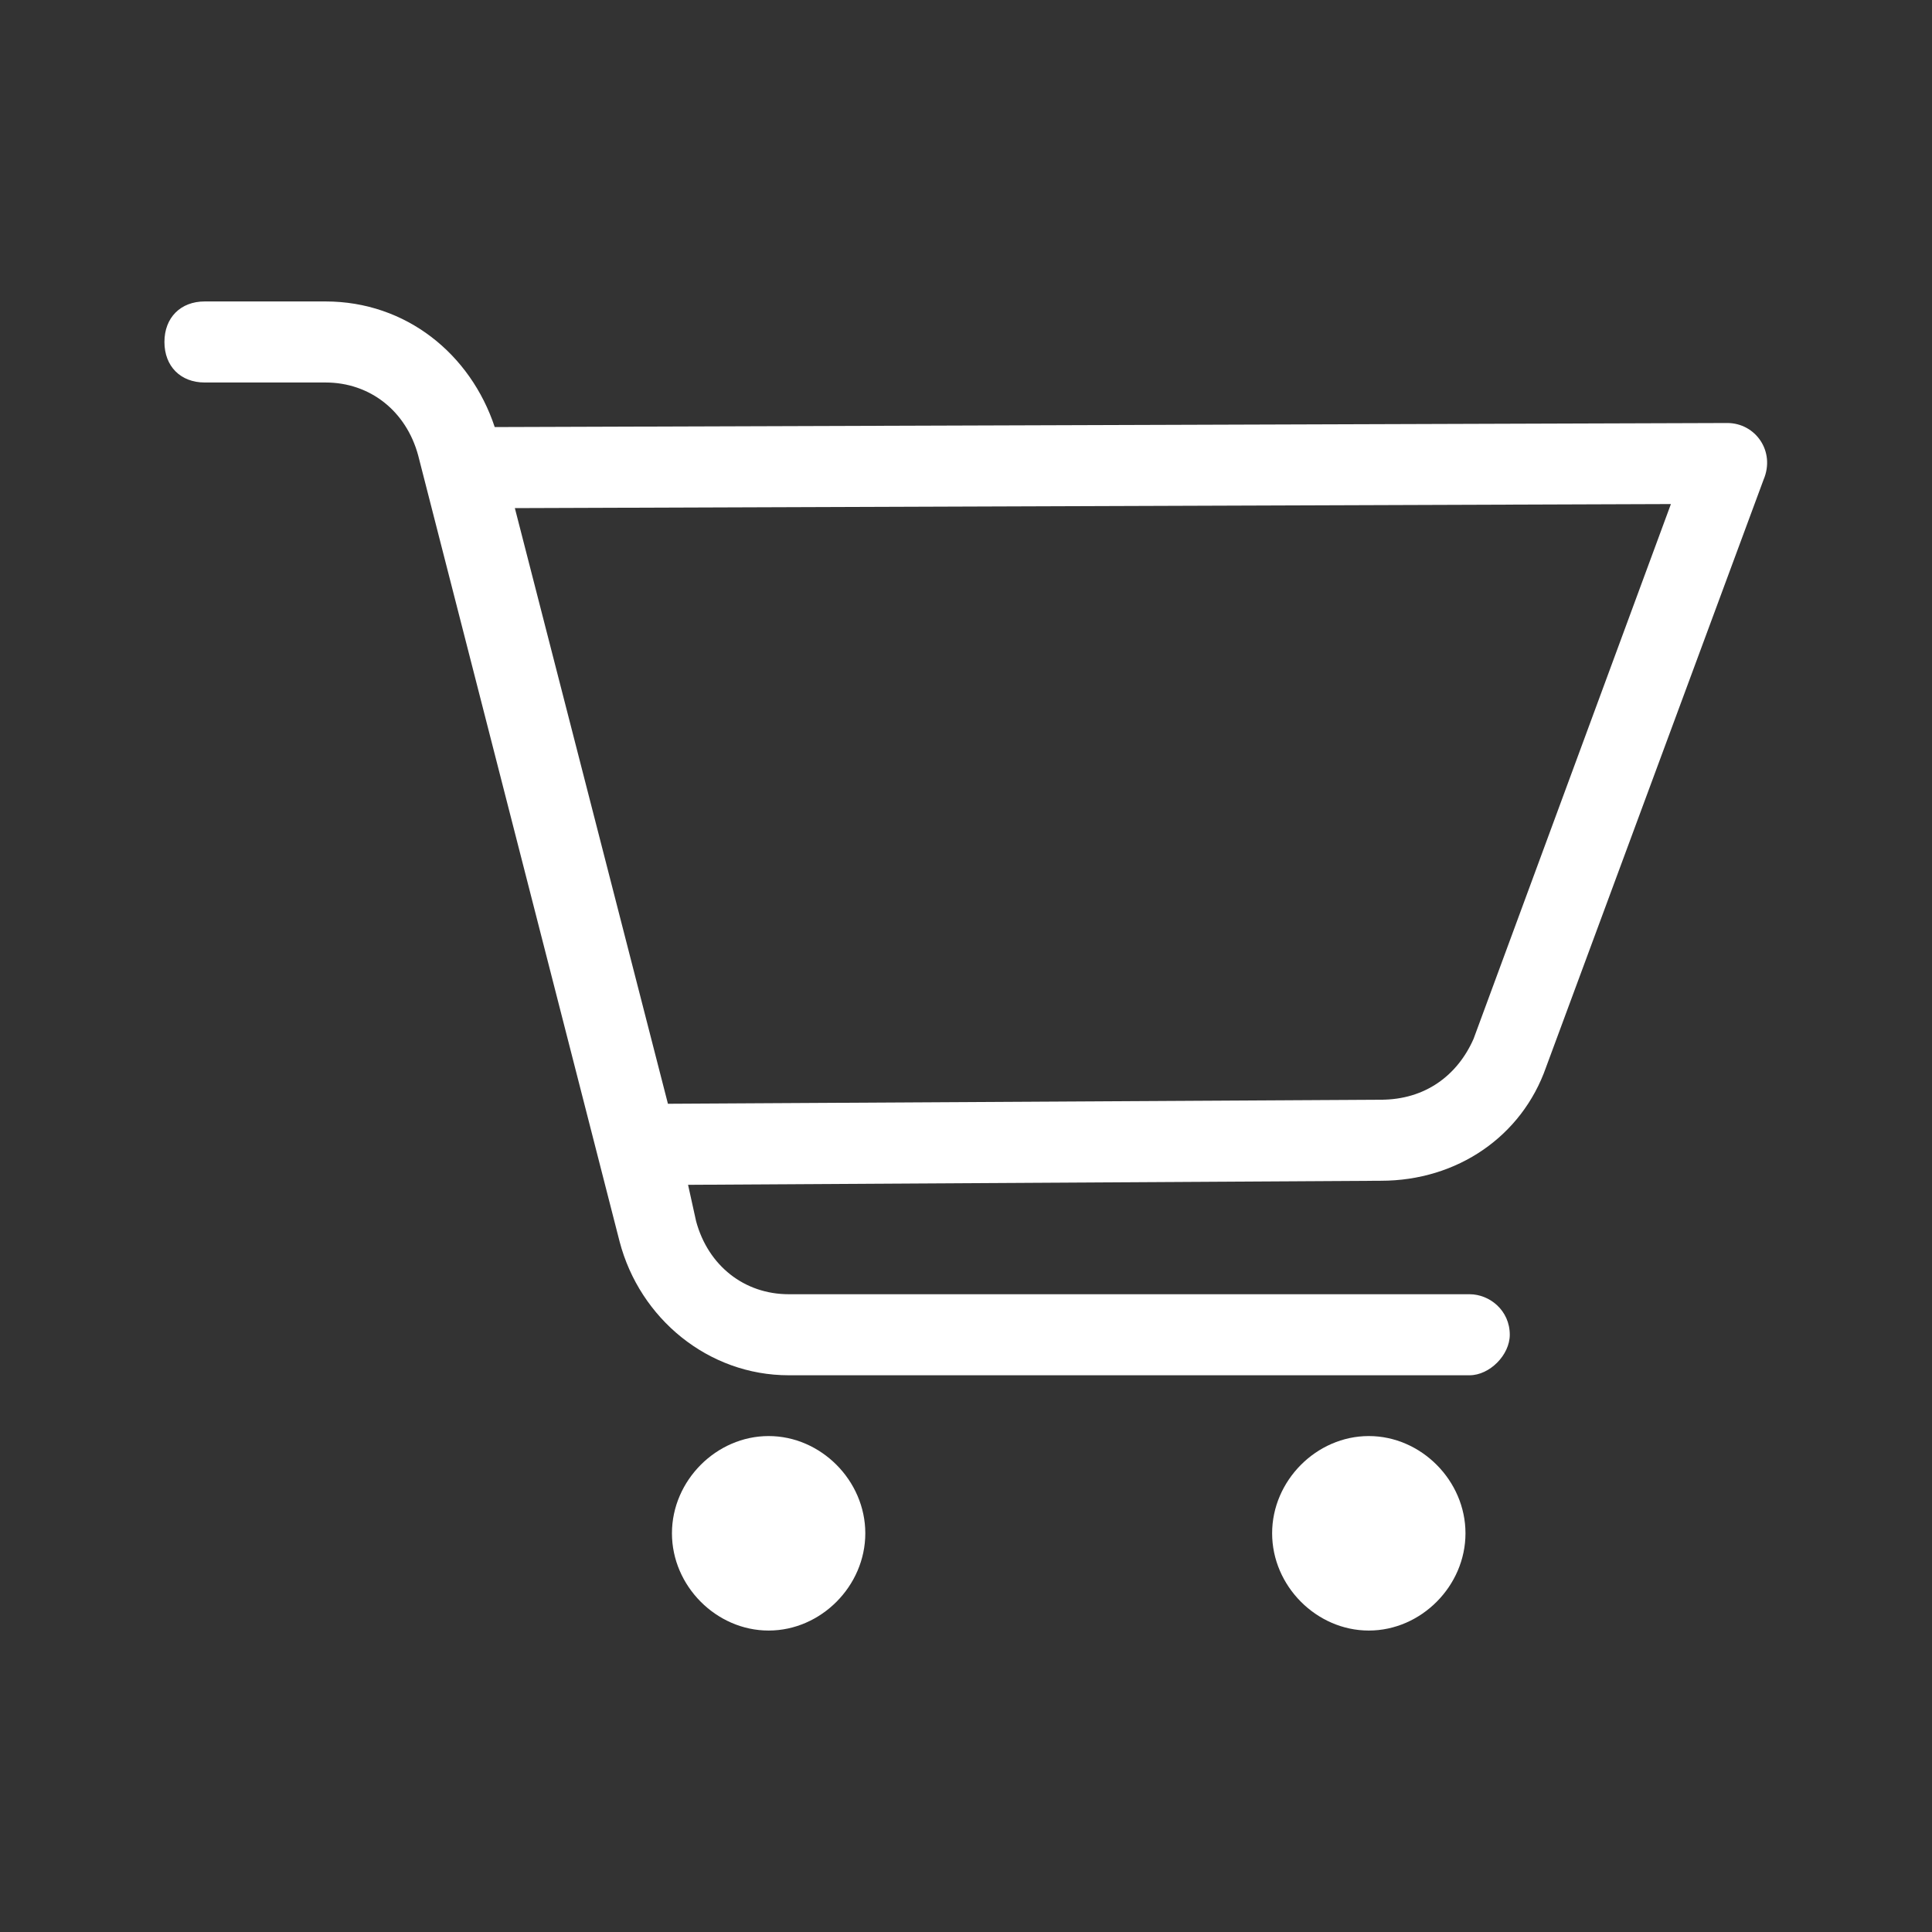 <svg xmlns="http://www.w3.org/2000/svg" width="100" height="100" viewBox="0 0 100 100">
  <rect x="0" y="0" width="100" height="100" fill="#333333" stroke="none"/>
  <g fill="none" fill-rule="evenodd">
    <path fill="#FFF" fill-rule="nonzero" d="M10.596,19.798 C9.345,19.798 8.511,18.959 8.511,17.7 C8.511,16.442 9.345,15.603 10.596,15.603 L16.85,15.603 C21.02,15.603 24.356,18.329 25.607,22.105 L89.404,21.895 C90.864,21.895 91.906,23.363 91.281,24.831 L80.022,55.243 C78.772,58.809 75.436,61.116 71.474,61.116 L35.614,61.326 L36.031,63.214 C36.657,65.521 38.533,66.989 40.826,66.989 L76.061,66.989 C77.104,66.989 78.146,67.828 78.146,69.086 C78.146,70.135 77.104,71.184 76.061,71.184 L40.826,71.184 C36.657,71.184 33.112,68.247 32.07,64.262 L21.645,23.573 C21.02,21.266 19.144,19.798 16.85,19.798 L10.596,19.798 Z M26.649,26.3 L34.572,57.131 L71.474,56.921 C73.768,56.921 75.436,55.663 76.27,53.775 L86.486,26.09 L26.649,26.3 Z"/>
    <path fill="#FFF" d="M39.784 74.33C42.494 74.33 44.788 76.637 44.788 79.363 44.788 82.09 42.494 84.397 39.784 84.397 37.074 84.397 34.78 82.09 34.78 79.363 34.78 76.637 37.074 74.33 39.784 74.33zM70.849 74.33C73.559 74.33 75.853 76.637 75.853 79.363 75.853 82.09 73.559 84.397 70.849 84.397 68.139 84.397 65.845 82.09 65.845 79.363 65.845 76.637 68.139 74.33 70.849 74.33z"/>
  </g>
</svg>
